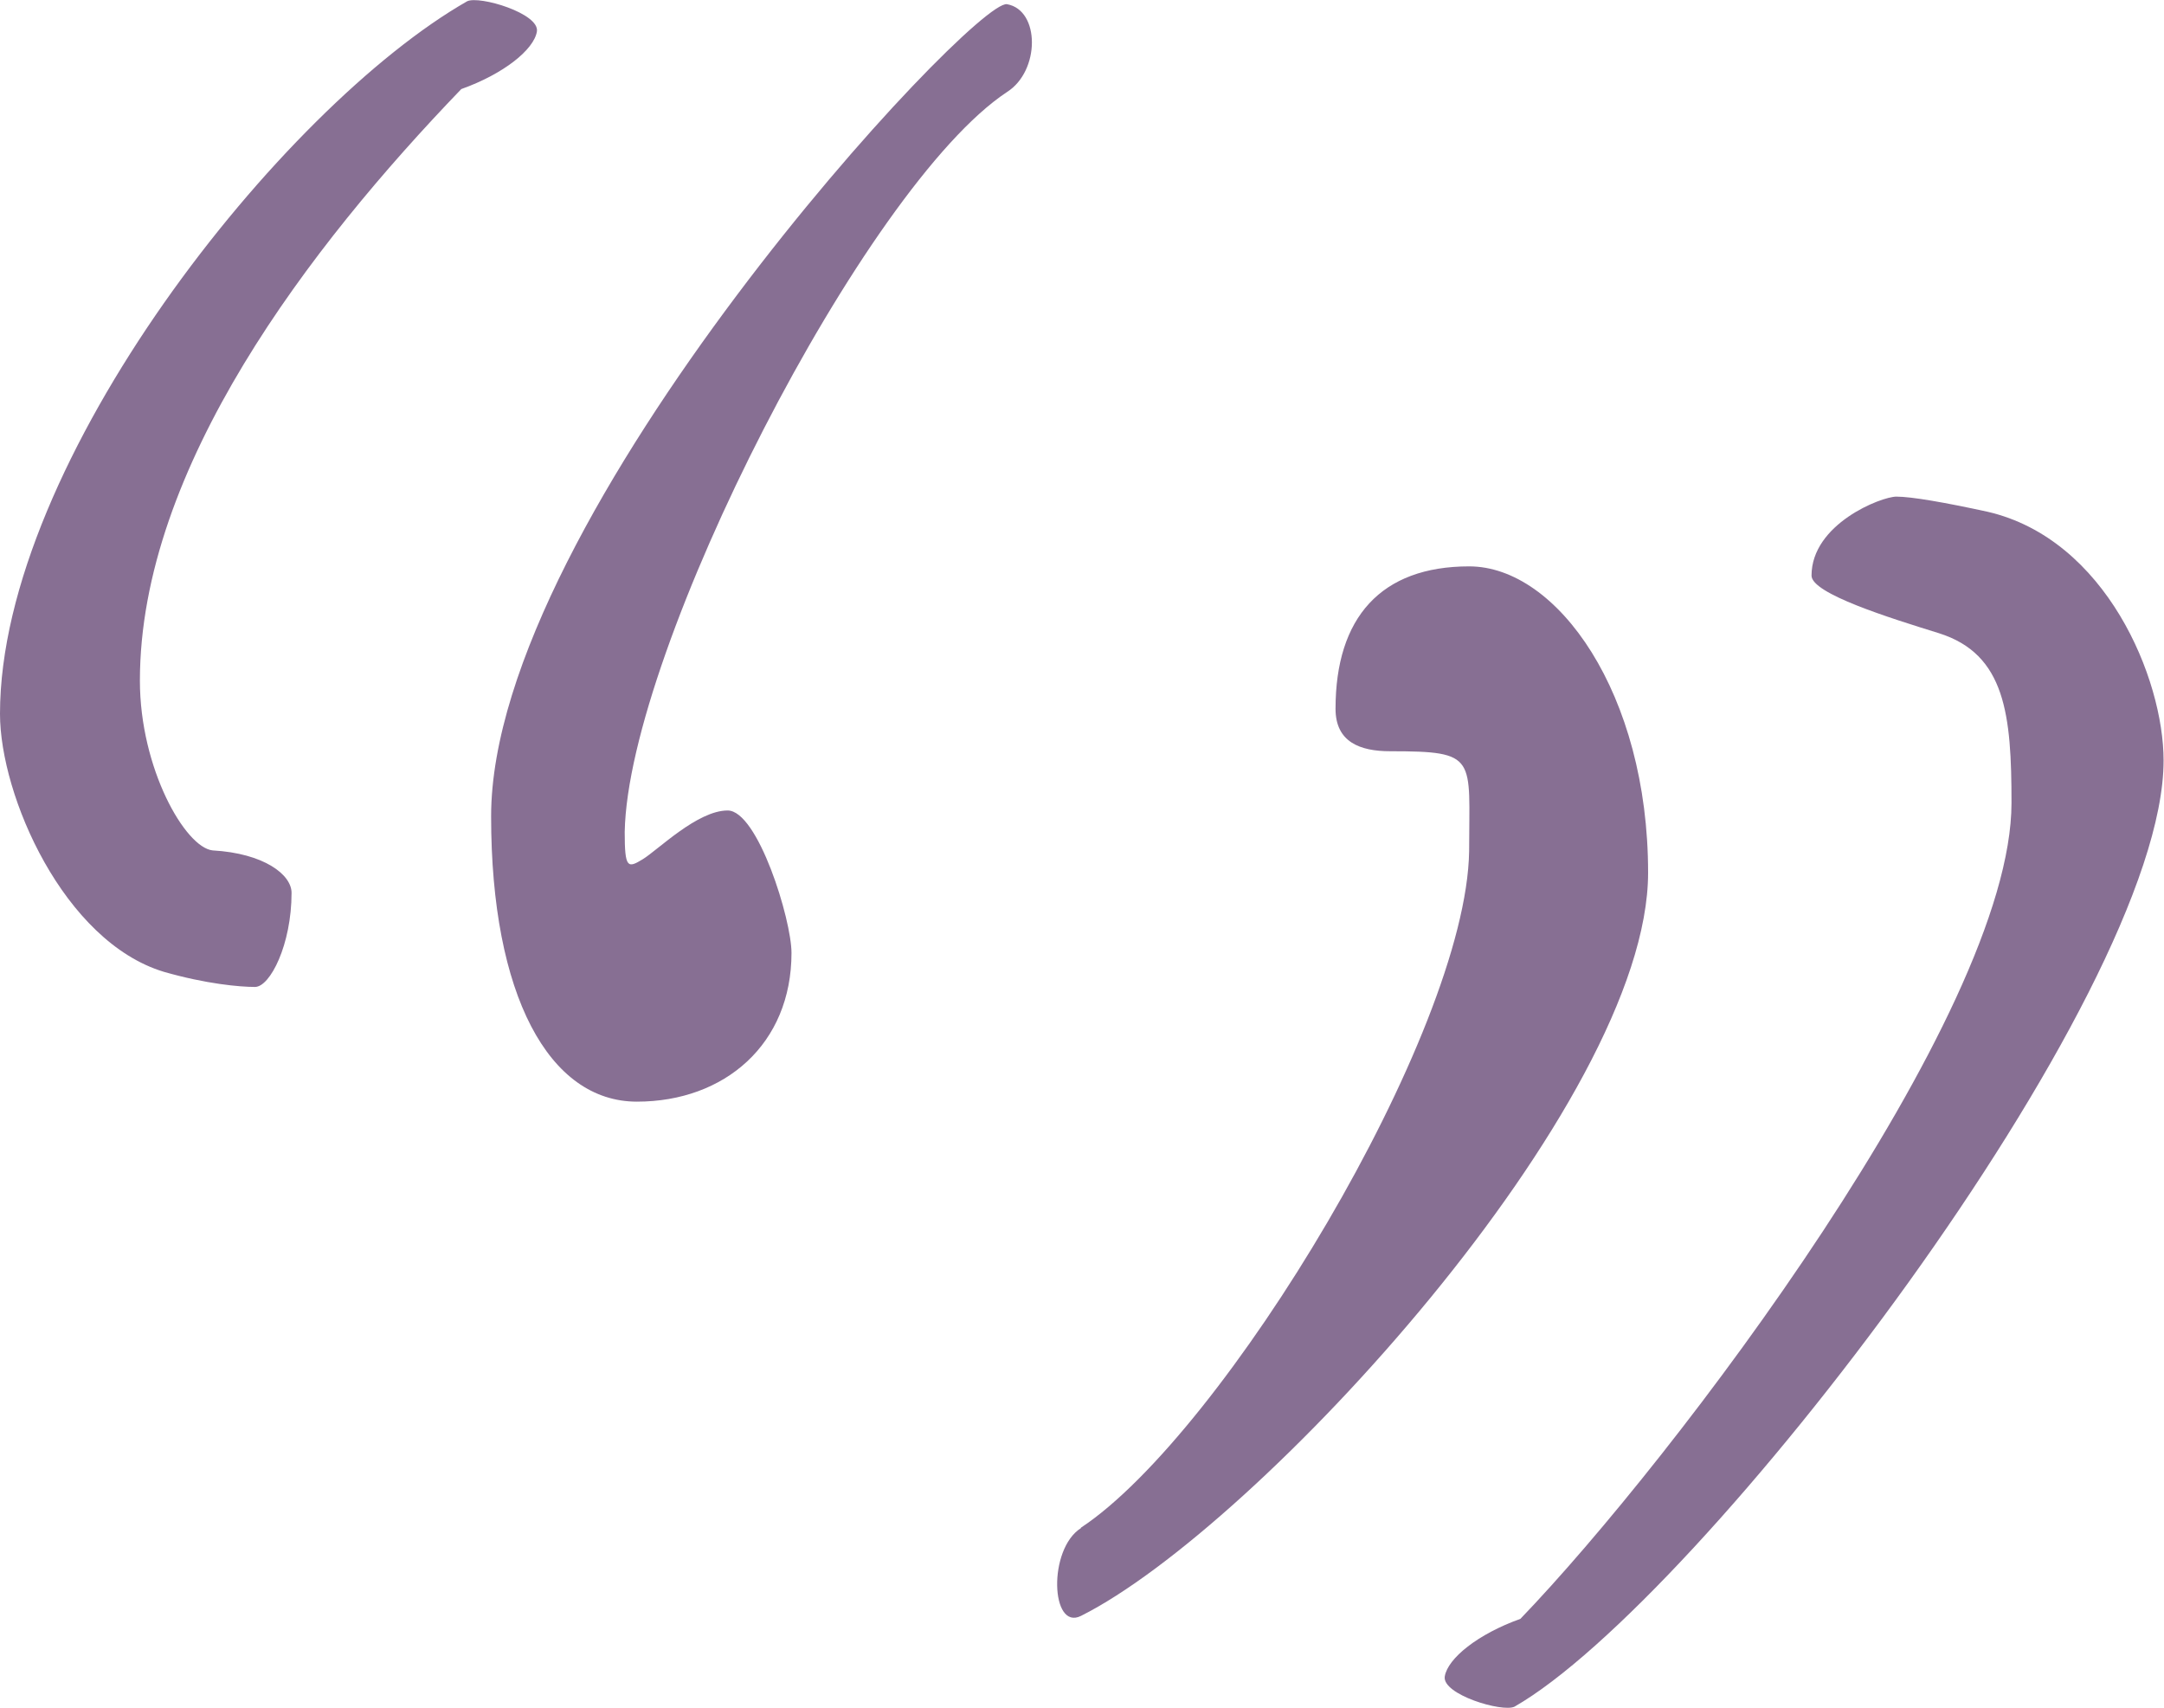<?xml version="1.0" encoding="UTF-8"?>
<svg id="Layer_2" data-name="Layer 2" xmlns="http://www.w3.org/2000/svg" viewBox="0 0 51.51 40.65">
  <defs>
    <style>
      .cls-1 {
        fill: #876f93;
        stroke-width: 0px;
      }
    </style>
  </defs>
  <g id="Layer_1-2" data-name="Layer 1">
    <g>
      <path class="cls-1" d="m12.78.75c-.07.43-.79,1.01-1.8,1.37-3.61,3.75-7.65,9.02-7.65,14.08,0,2.09,1.08,3.97,1.73,4.04,1.23.07,1.88.58,1.88,1.01,0,1.23-.51,2.24-.87,2.24s-1.16-.07-2.17-.36c-2.38-.72-3.9-4.19-3.9-6.14C0,11,6.71,2.55,11.12.03c.29-.14,1.73.29,1.66.72Zm11.19,1.44c-3.39,2.24-9.02,13.28-9.1,17.61,0,.87.07.87.43.65s1.3-1.16,2.02-1.16,1.52,2.6,1.52,3.39c0,2.17-1.59,3.54-3.68,3.54s-3.47-2.53-3.47-6.79C11.69,12.3,23.17-.04,23.97.1c.79.14.79,1.59,0,2.09Z"/>
      <path class="cls-1" d="m25.73,36.36c3.39-2.24,9.17-11.77,9.24-16.1,0-2.24.22-2.38-1.88-2.38-.72,0-1.3-.22-1.3-1.01,0-2.17,1.08-3.39,3.18-3.39s4.26,3.03,4.26,7.29c0,5.49-9.31,15.59-13.5,17.69-.72.36-.79-1.59,0-2.09Zm8.66,3.54c.07-.43.79-1.01,1.8-1.37,3.61-3.75,11.69-14.37,11.69-19.42,0-2.09-.14-3.54-1.73-4.04-1.16-.36-3.03-.94-3.03-1.37,0-1.23,1.66-1.88,2.02-1.88s1.16.14,2.17.36c2.82.65,4.19,3.97,4.19,5.92,0,5.63-11.05,20-15.45,22.52-.29.14-1.73-.29-1.66-.72Z"/>
    </g>
  </g>
</svg>